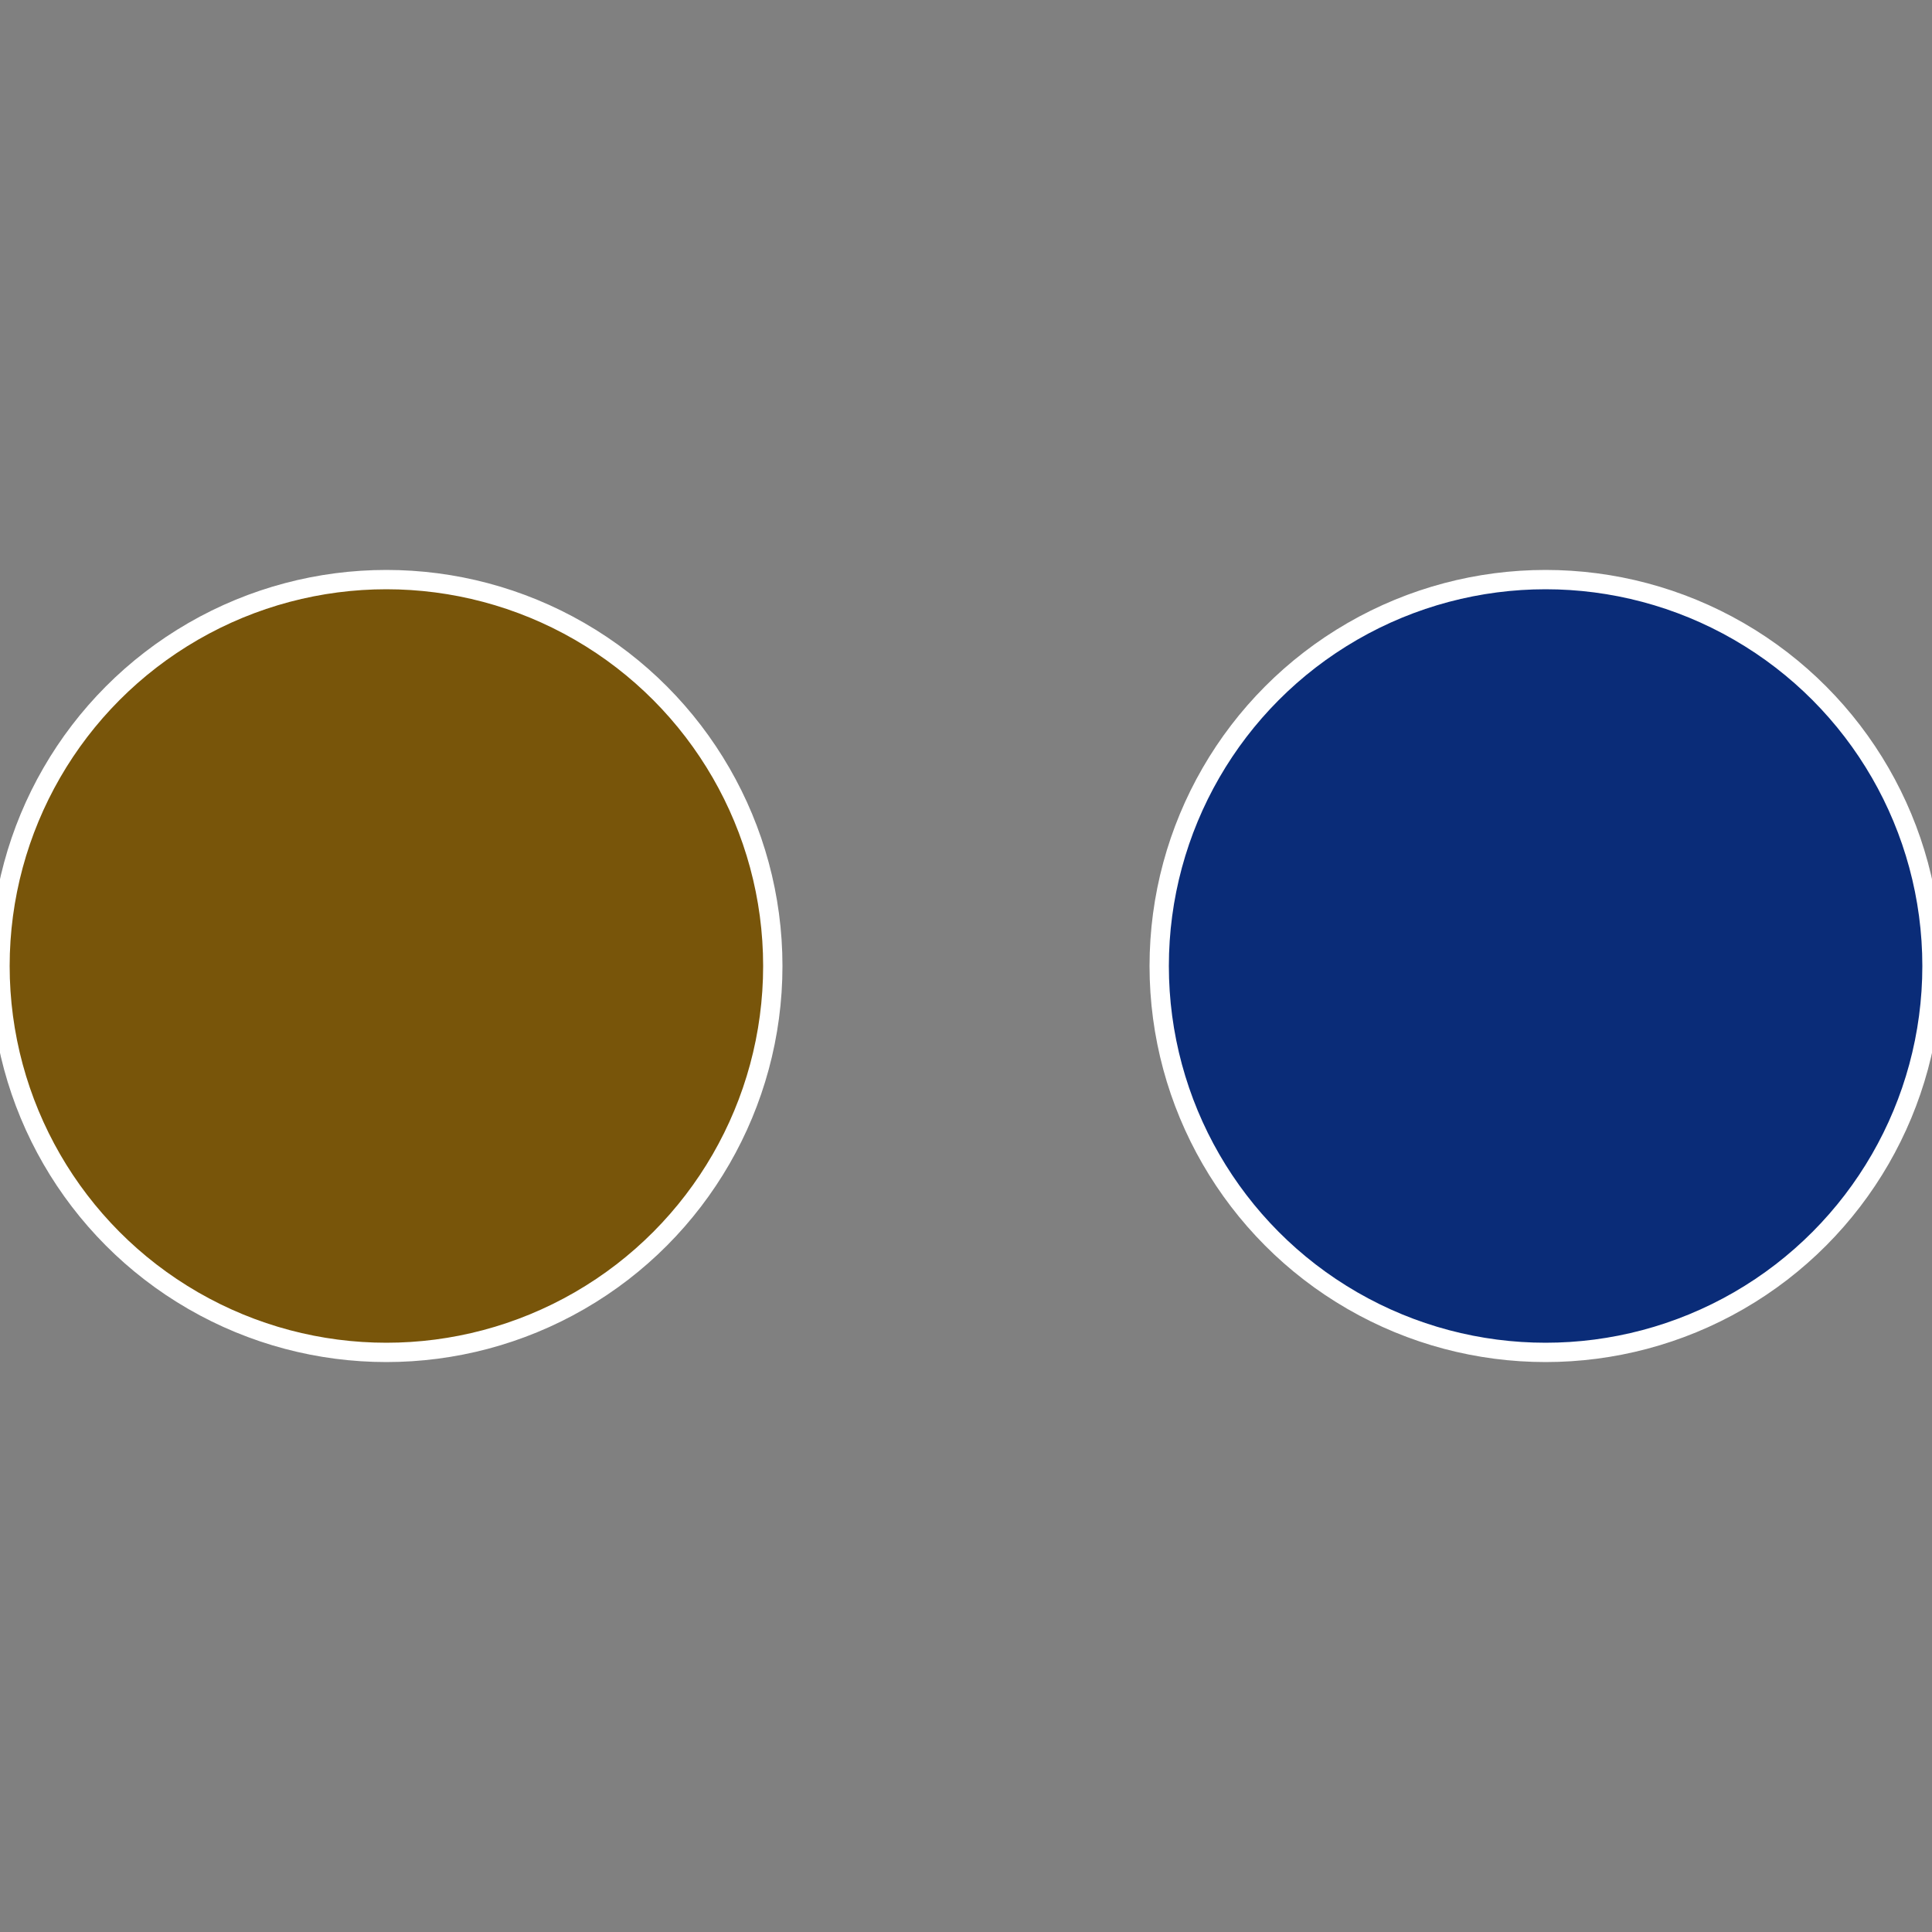 <?xml version="1.0" standalone="no"?>
<svg width="500" height="500" viewBox="-1 -1 2 2" xmlns="http://www.w3.org/2000/svg">
 
                <rect x="-1" y="-1" width="2" height="2" fill="#808080" stroke="none"/>
 
                <circle cx="0.6" cy="0" r="0.4" fill="#0a2c78" stroke="#fff" stroke-width="1%" />
             
                <circle cx="-0.6" cy="7.3478807948841E-17" r="0.4" fill="#78550a" stroke="#fff" stroke-width="1%" />
            </svg>
